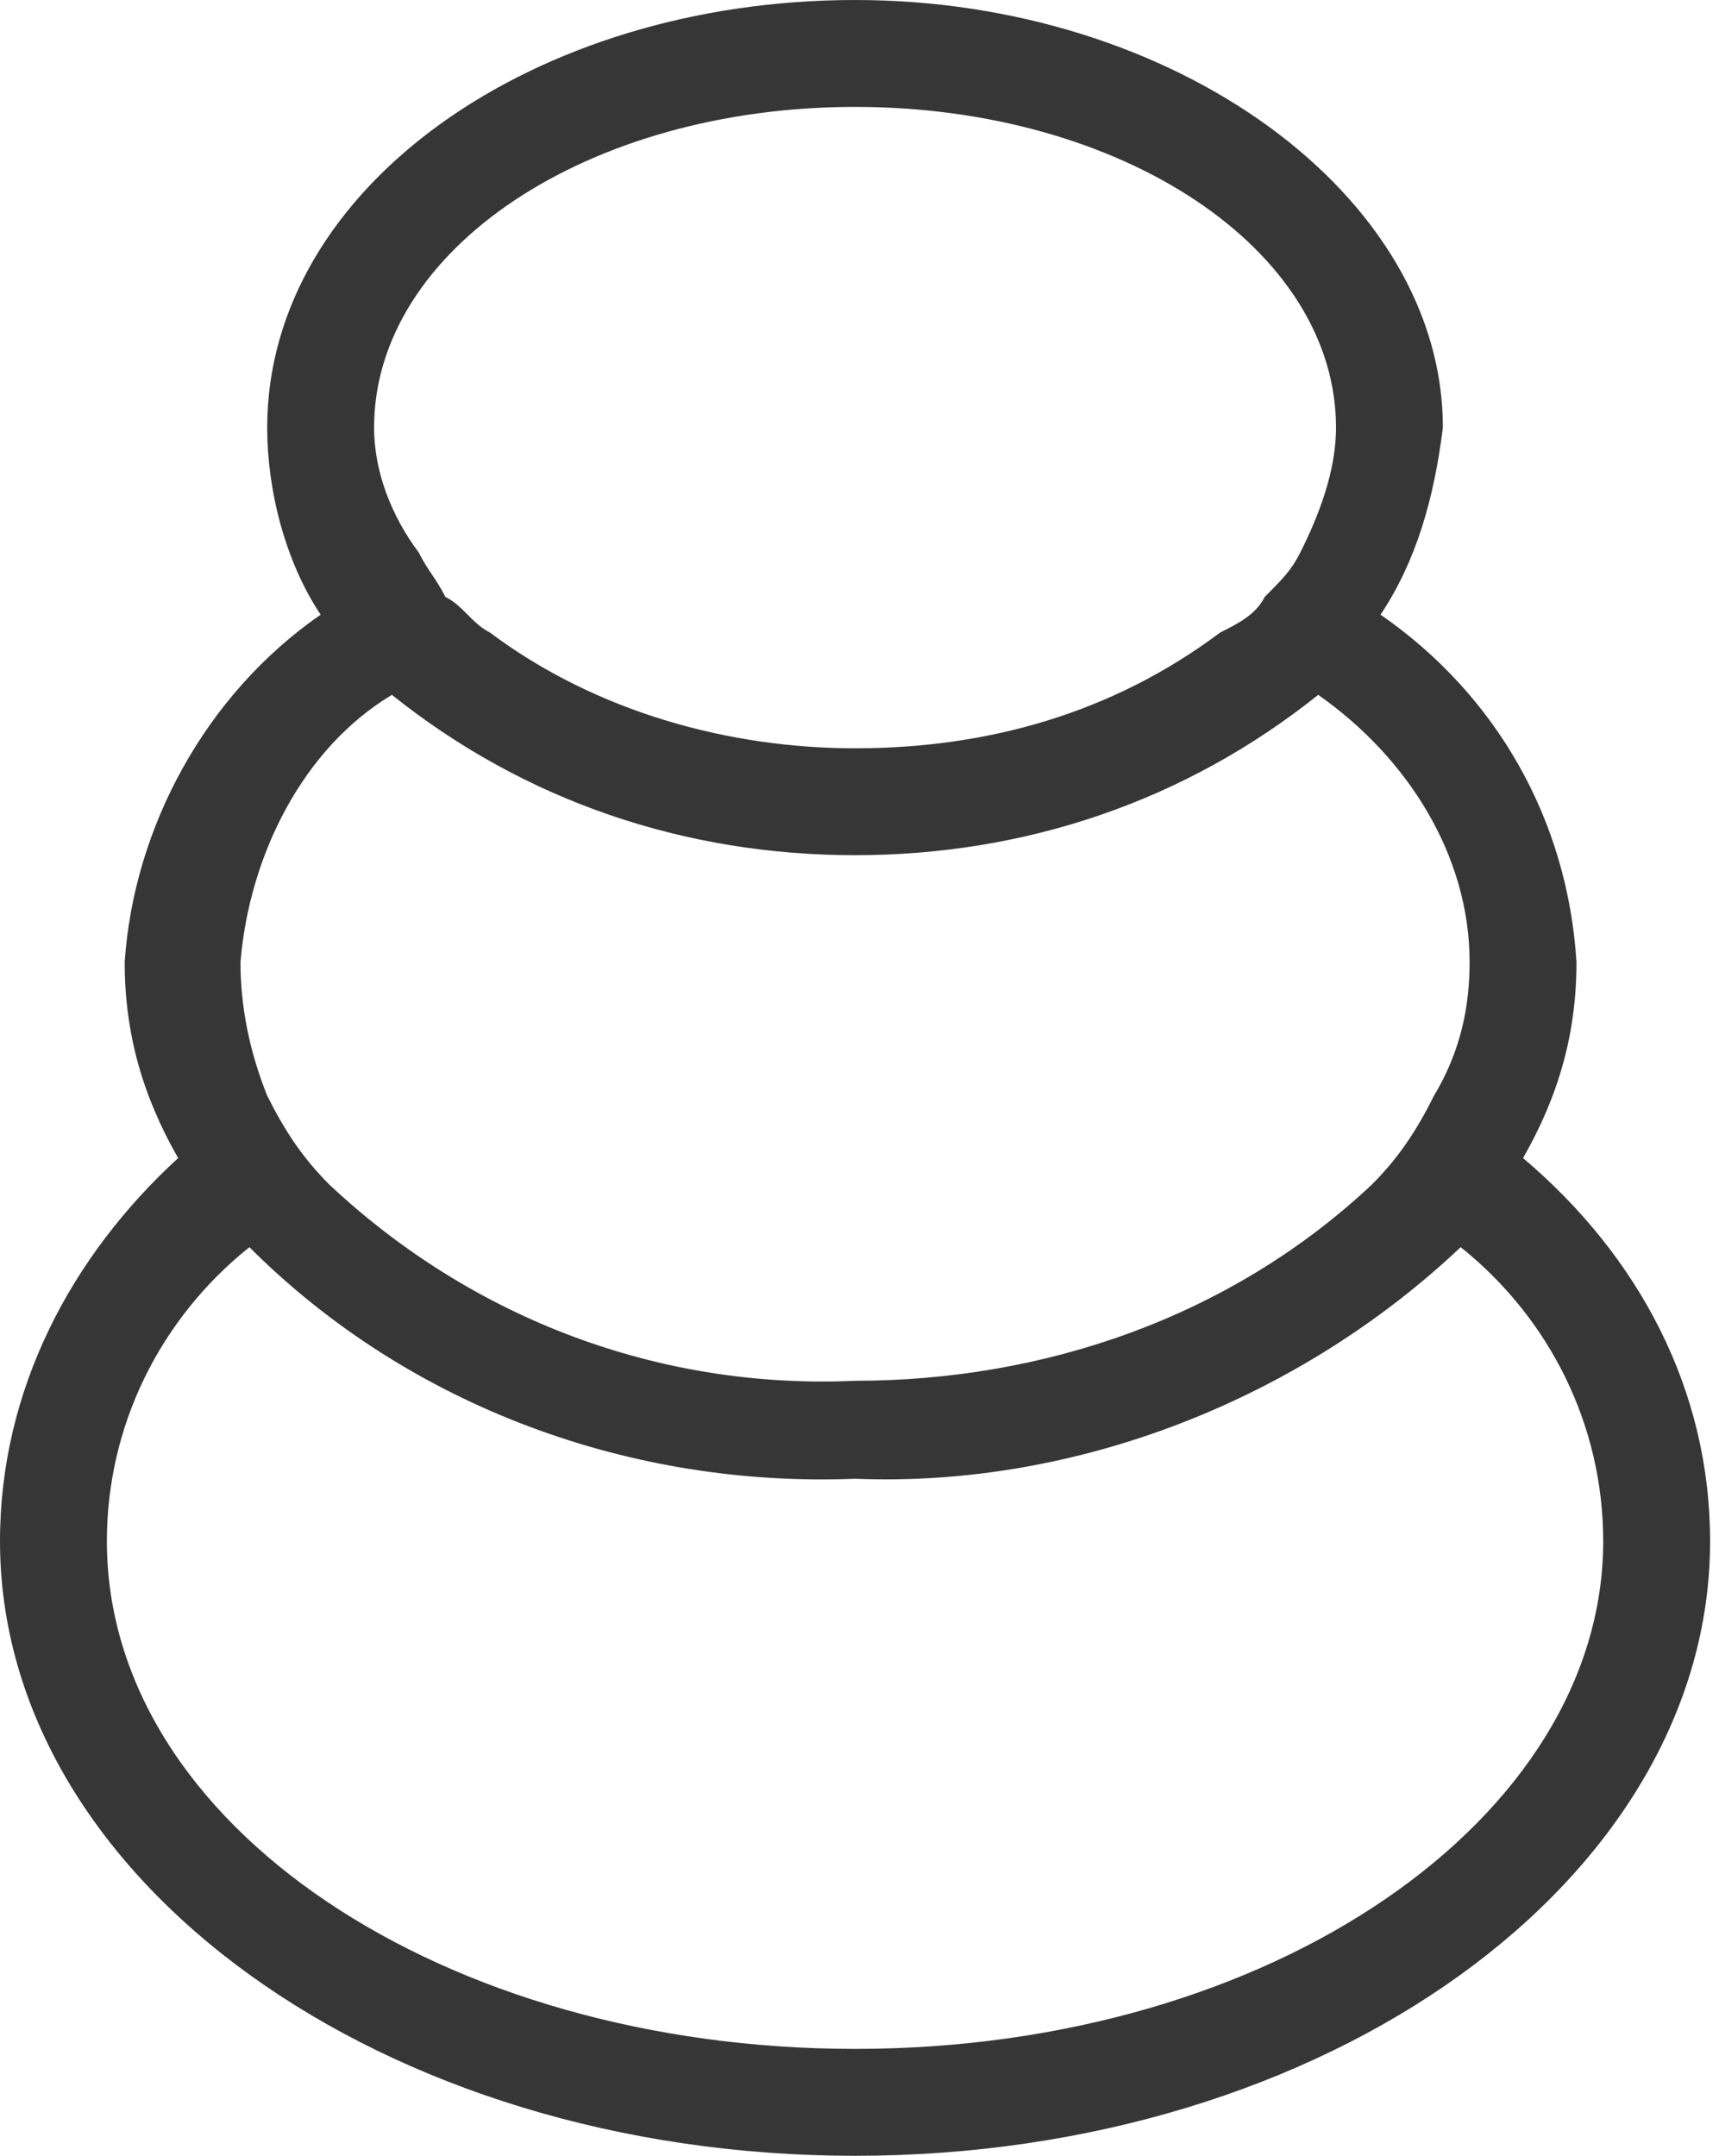 <?xml version="1.0" encoding="utf-8"?>
<!-- Generator: $$$/GeneralStr/196=Adobe Illustrator 27.6.0, SVG Export Plug-In . SVG Version: 6.00 Build 0)  -->
<svg version="1.1" id="Calque_1" xmlns="http://www.w3.org/2000/svg" xmlns:xlink="http://www.w3.org/1999/xlink" x="0px" y="0px"
	 viewBox="0 0 19.3 24.2" enable-background="new 0 0 19.3 24.2" xml:space="preserve">
<path id="Tracé_526" fill="#373636" d="M17.1,13c0.4-0.7,0.6-1.4,0.6-2.2c-0.1-1.6-0.9-3-2.2-3.9c0.4-0.6,0.6-1.3,0.7-2.1
	c0-2.6-3-4.8-6.6-4.8S3,2.1,3,4.8c0,0.7,0.2,1.5,0.6,2.1c-1.3,0.9-2.1,2.4-2.2,3.9c0,0.8,0.2,1.5,0.6,2.2C0.8,14.1,0,15.6,0,17.3
	c0,3.8,4.3,6.9,9.6,6.9s9.6-3.1,9.6-6.9C19.2,15.6,18.4,14.1,17.1,13z M2.7,10.8c0.1-1.2,0.7-2.4,1.7-3C5.9,9,7.7,9.6,9.6,9.6
	c1.9,0,3.7-0.6,5.2-1.8c1,0.7,1.7,1.8,1.7,3c0,0.5-0.1,1-0.4,1.5c-0.2,0.4-0.4,0.7-0.7,1c-1.6,1.5-3.7,2.2-5.8,2.2
	c-2.2,0.1-4.3-0.7-5.9-2.2c-0.3-0.3-0.5-0.6-0.7-1C2.8,11.8,2.7,11.3,2.7,10.8L2.7,10.8z M4.2,4.8c0-2,2.4-3.6,5.4-3.6
	S15,2.8,15,4.8c0,0.5-0.2,1-0.4,1.4c-0.1,0.2-0.2,0.3-0.4,0.5c-0.1,0.2-0.3,0.3-0.5,0.4C12.5,8,11.1,8.4,9.6,8.4
	C8.2,8.4,6.7,8,5.5,7.1C5.3,7,5.2,6.8,5,6.7C4.9,6.5,4.8,6.4,4.7,6.2C4.4,5.8,4.2,5.3,4.2,4.8L4.2,4.8z M9.6,23
	c-4.6,0-8.4-2.5-8.4-5.7c0-1.3,0.6-2.5,1.6-3.3c1.8,1.8,4.3,2.7,6.8,2.6c2.5,0.1,5-0.9,6.8-2.6c1,0.8,1.6,2,1.6,3.3
	C18,20.4,14.3,23,9.6,23L9.6,23z"/>
</svg>
